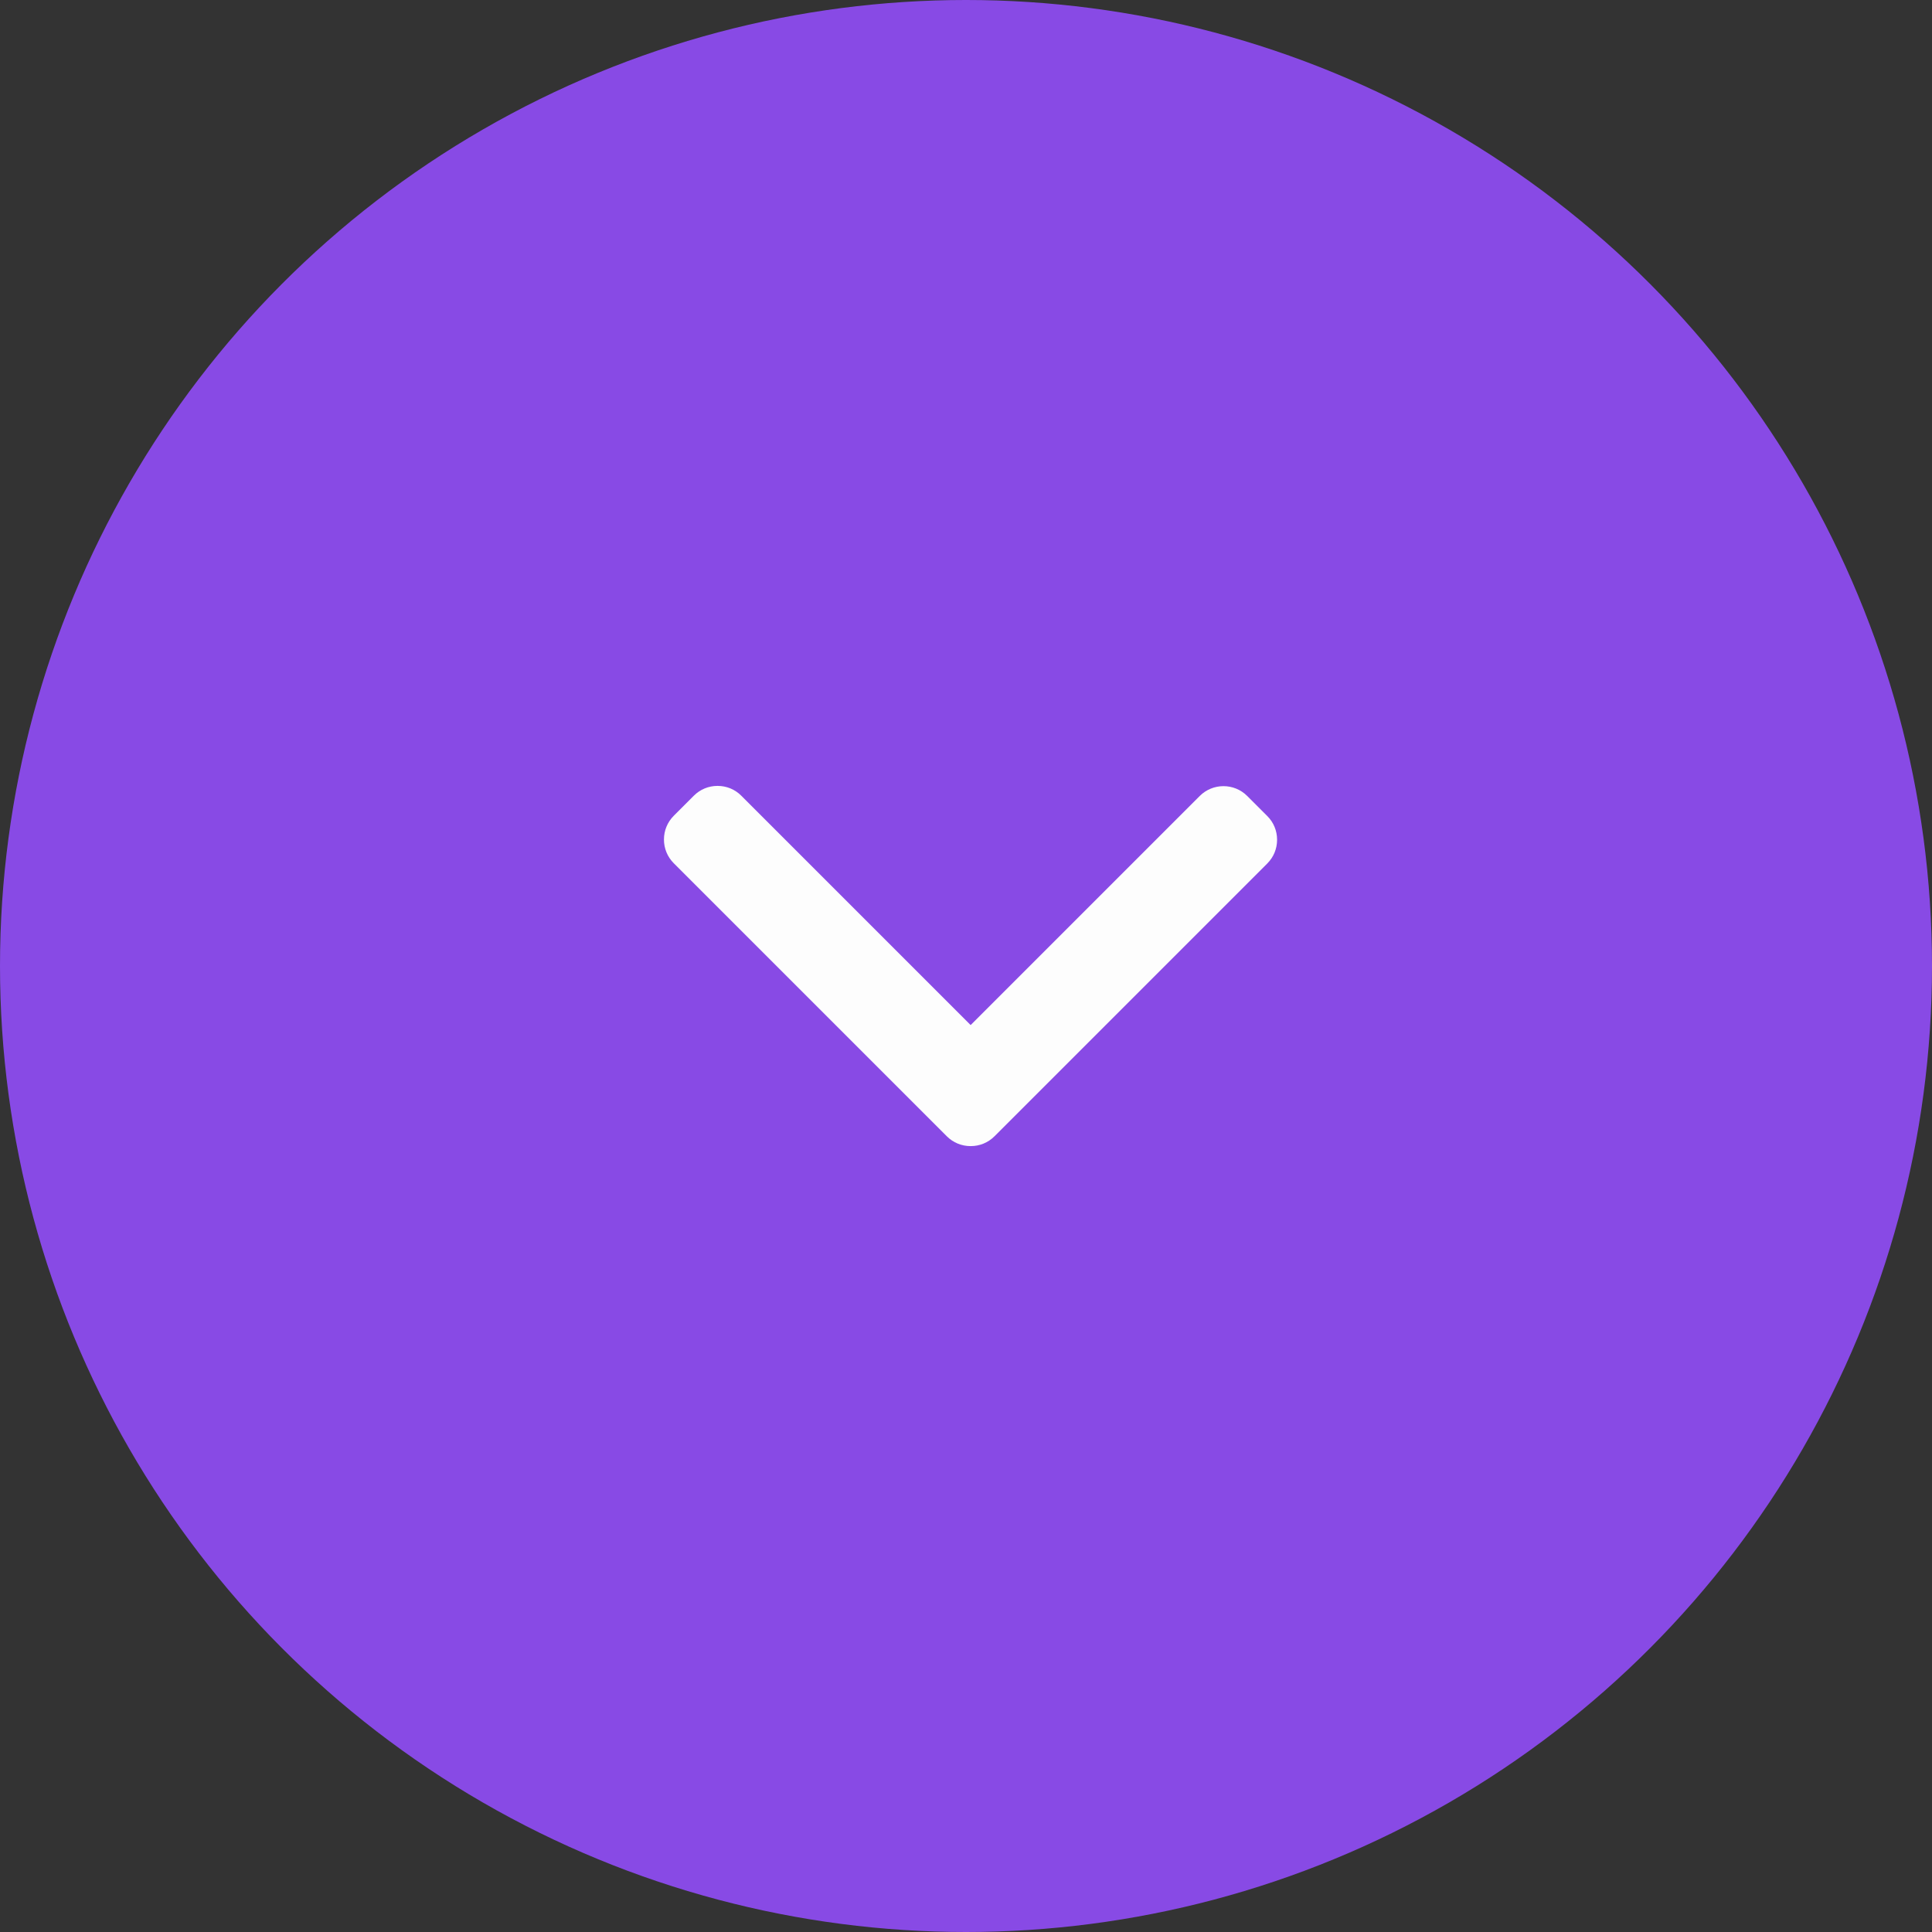 <?xml version="1.0" encoding="UTF-8"?> <svg xmlns="http://www.w3.org/2000/svg" width="59" height="59" viewBox="0 0 59 59" fill="none"><rect x="0" y="0" width="59" height="59" fill="#333333" stroke="none"/><circle cx="29.5" cy="29.5" r="29.5" fill="#884AE5"></circle><path d="M30.369 34.701L38.701 26.369C38.894 26.176 39 25.919 39 25.645C39 25.37 38.894 25.113 38.701 24.921L38.087 24.307C37.688 23.908 37.038 23.908 36.639 24.307L29.642 31.304L22.637 24.299C22.445 24.106 22.188 24 21.913 24C21.639 24 21.382 24.106 21.189 24.299L20.575 24.913C20.383 25.106 20.276 25.363 20.276 25.637C20.276 25.911 20.383 26.169 20.575 26.361L28.915 34.701C29.109 34.895 29.367 35.001 29.642 35C29.917 35.001 30.175 34.895 30.369 34.701Z" fill="#FDFDFD"></path></svg> 